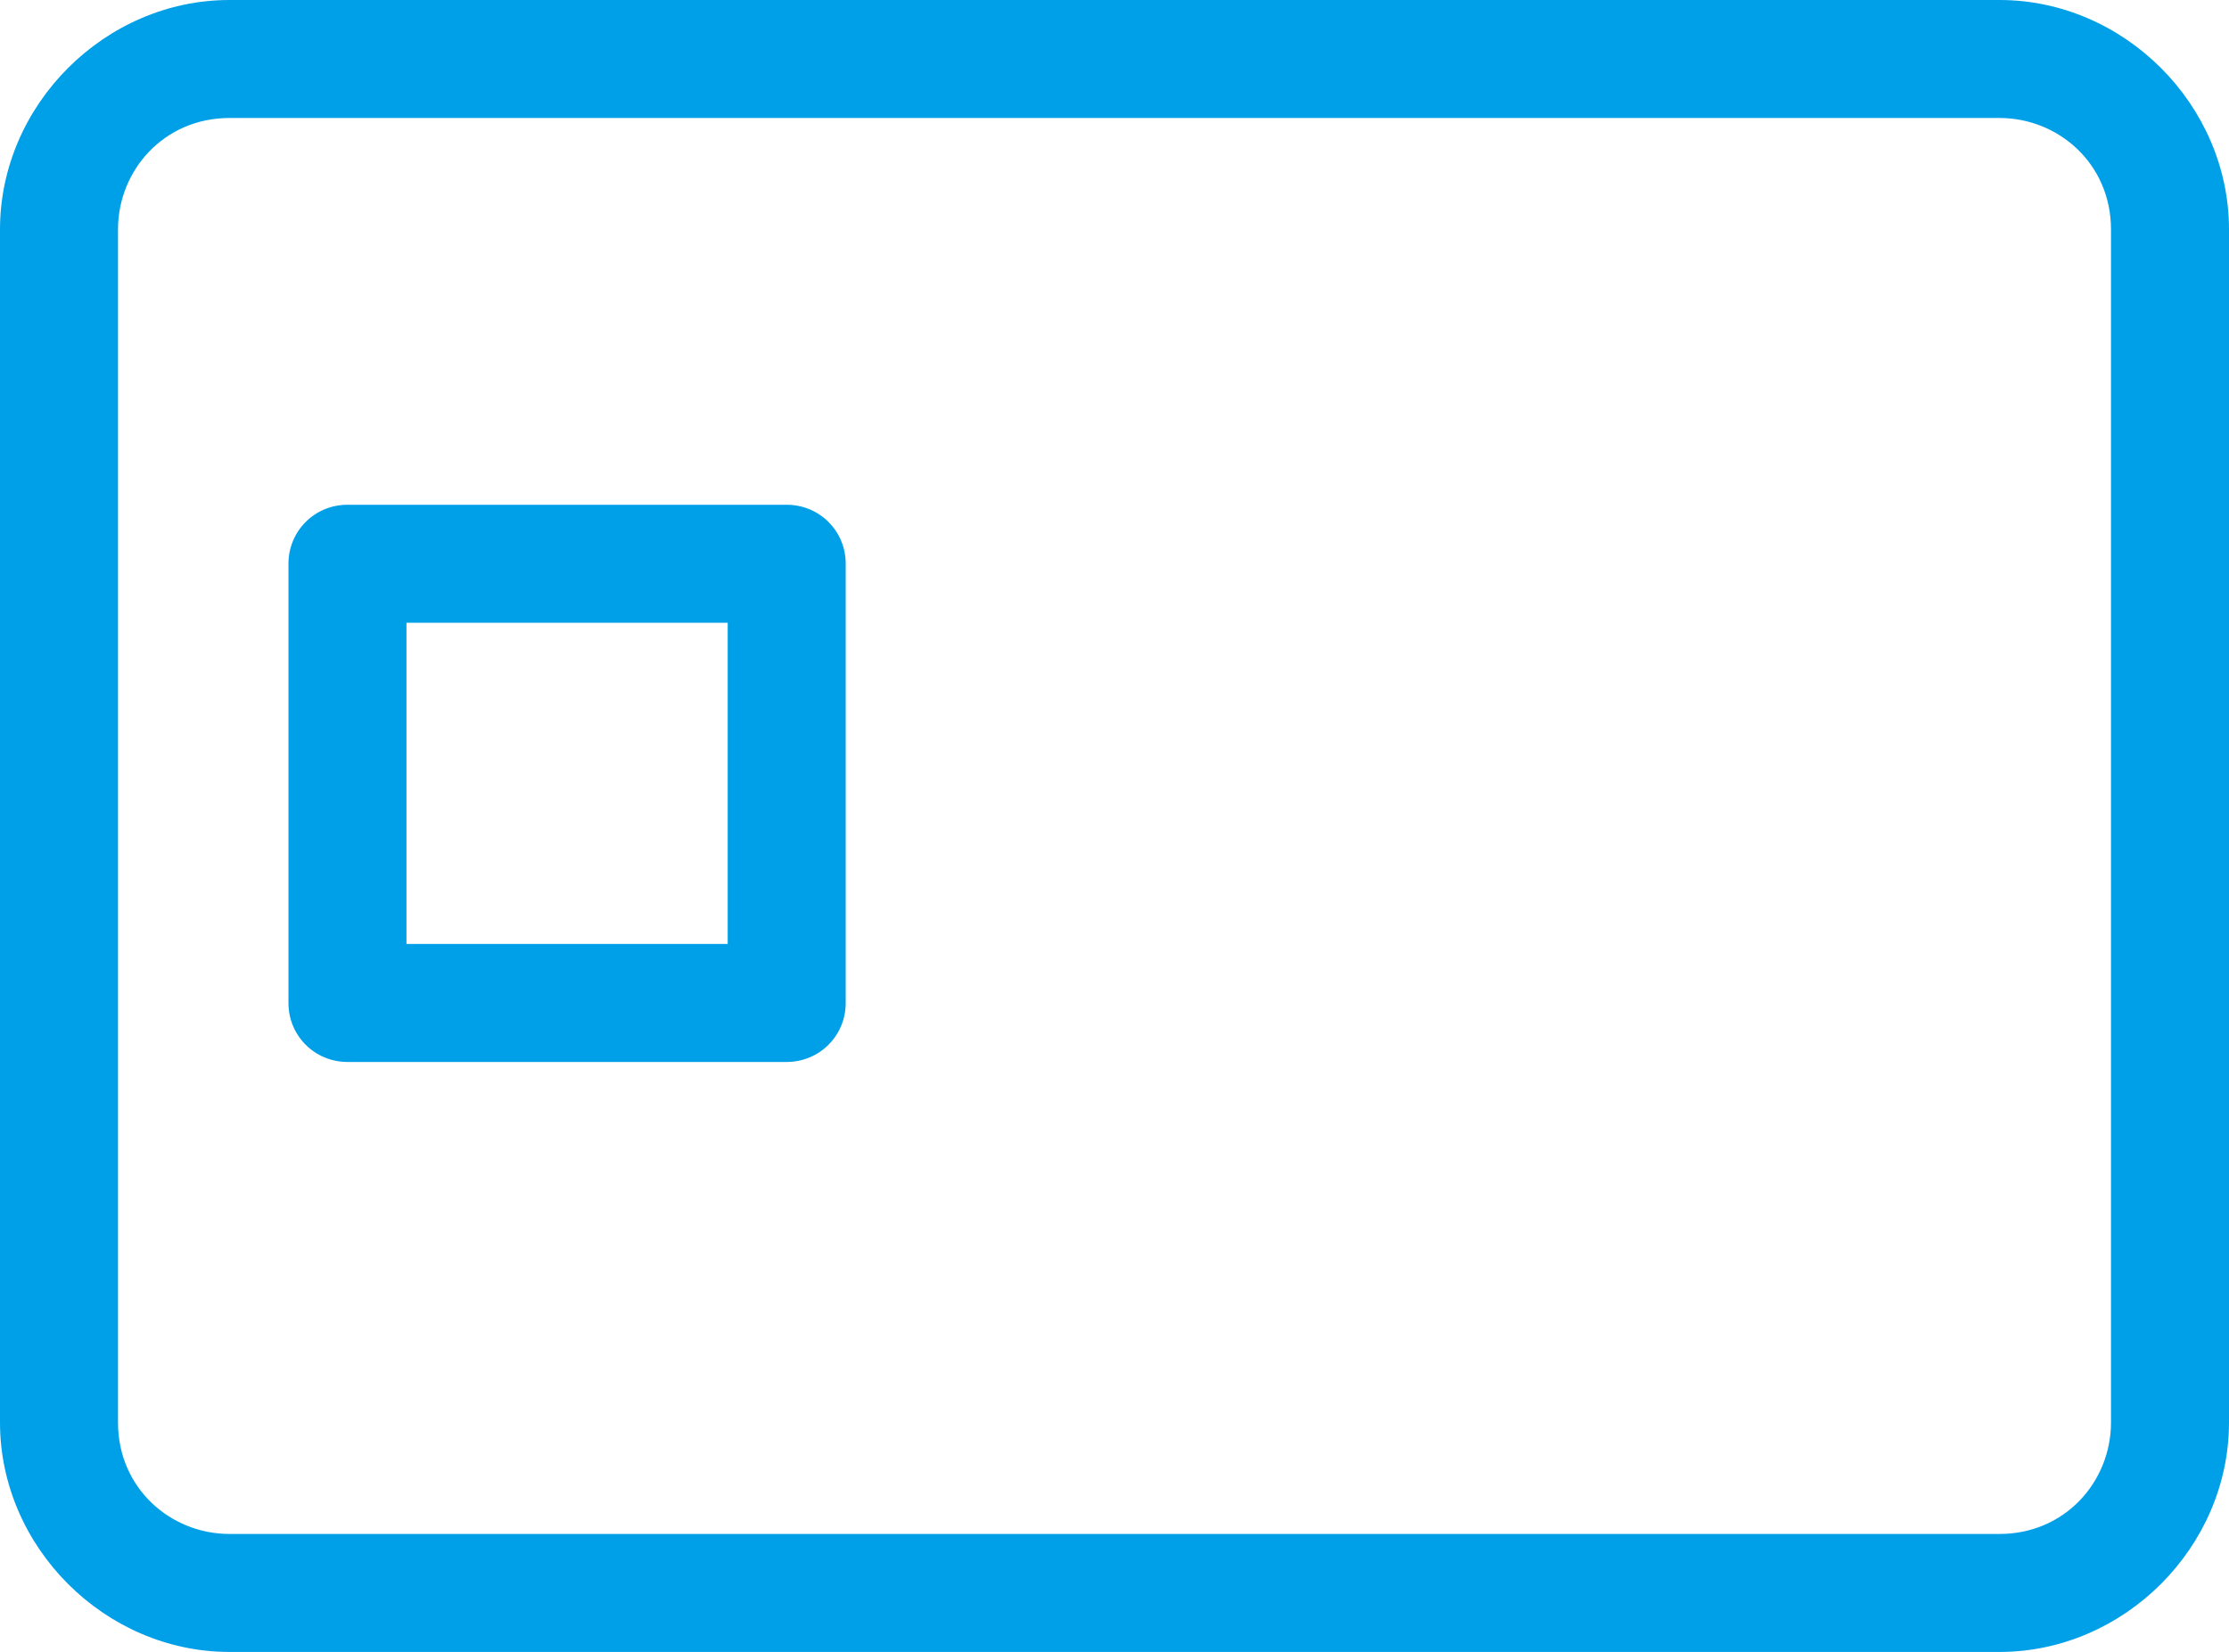 <?xml version="1.0" encoding="utf-8"?>
<!-- Generator: Adobe Illustrator 27.2.0, SVG Export Plug-In . SVG Version: 6.00 Build 0)  -->
<svg version="1.1" id="グループ_16" xmlns="http://www.w3.org/2000/svg" xmlns:xlink="http://www.w3.org/1999/xlink" x="0px"
	 y="0px" width="34px" height="25.2px" viewBox="0 0 34 25.2" style="enable-background:new 0 0 34 25.2;" xml:space="preserve">
<style type="text/css">
	.st0{fill:#00A0E9;}
</style>
<path id="パス_34" class="st0" d="M30.5,0h-27C1.6,0,0,1.6,0,3.5v18.2c0,1.9,1.6,3.5,3.5,3.5h27c1.9,0,3.5-1.6,3.5-3.5V3.5
	C34,1.6,32.4,0,30.5,0z M32.2,21.7c0,0.9-0.7,1.7-1.7,1.7h-27c-0.9,0-1.7-0.7-1.7-1.7V3.5c0-0.9,0.7-1.7,1.7-1.7h27
	c0.9,0,1.7,0.7,1.7,1.7L32.2,21.7z"/>
<path id="パス_35" class="st0" d="M12,7.7H5.3c-0.5,0-0.9,0.4-0.9,0.9v6.7c0,0.5,0.4,0.9,0.9,0.9H12c0.5,0,0.9-0.4,0.9-0.9V8.6
	C12.9,8.1,12.5,7.7,12,7.7z M11.1,14.4H6.2V9.5h4.9V14.4z"/>
</svg>
